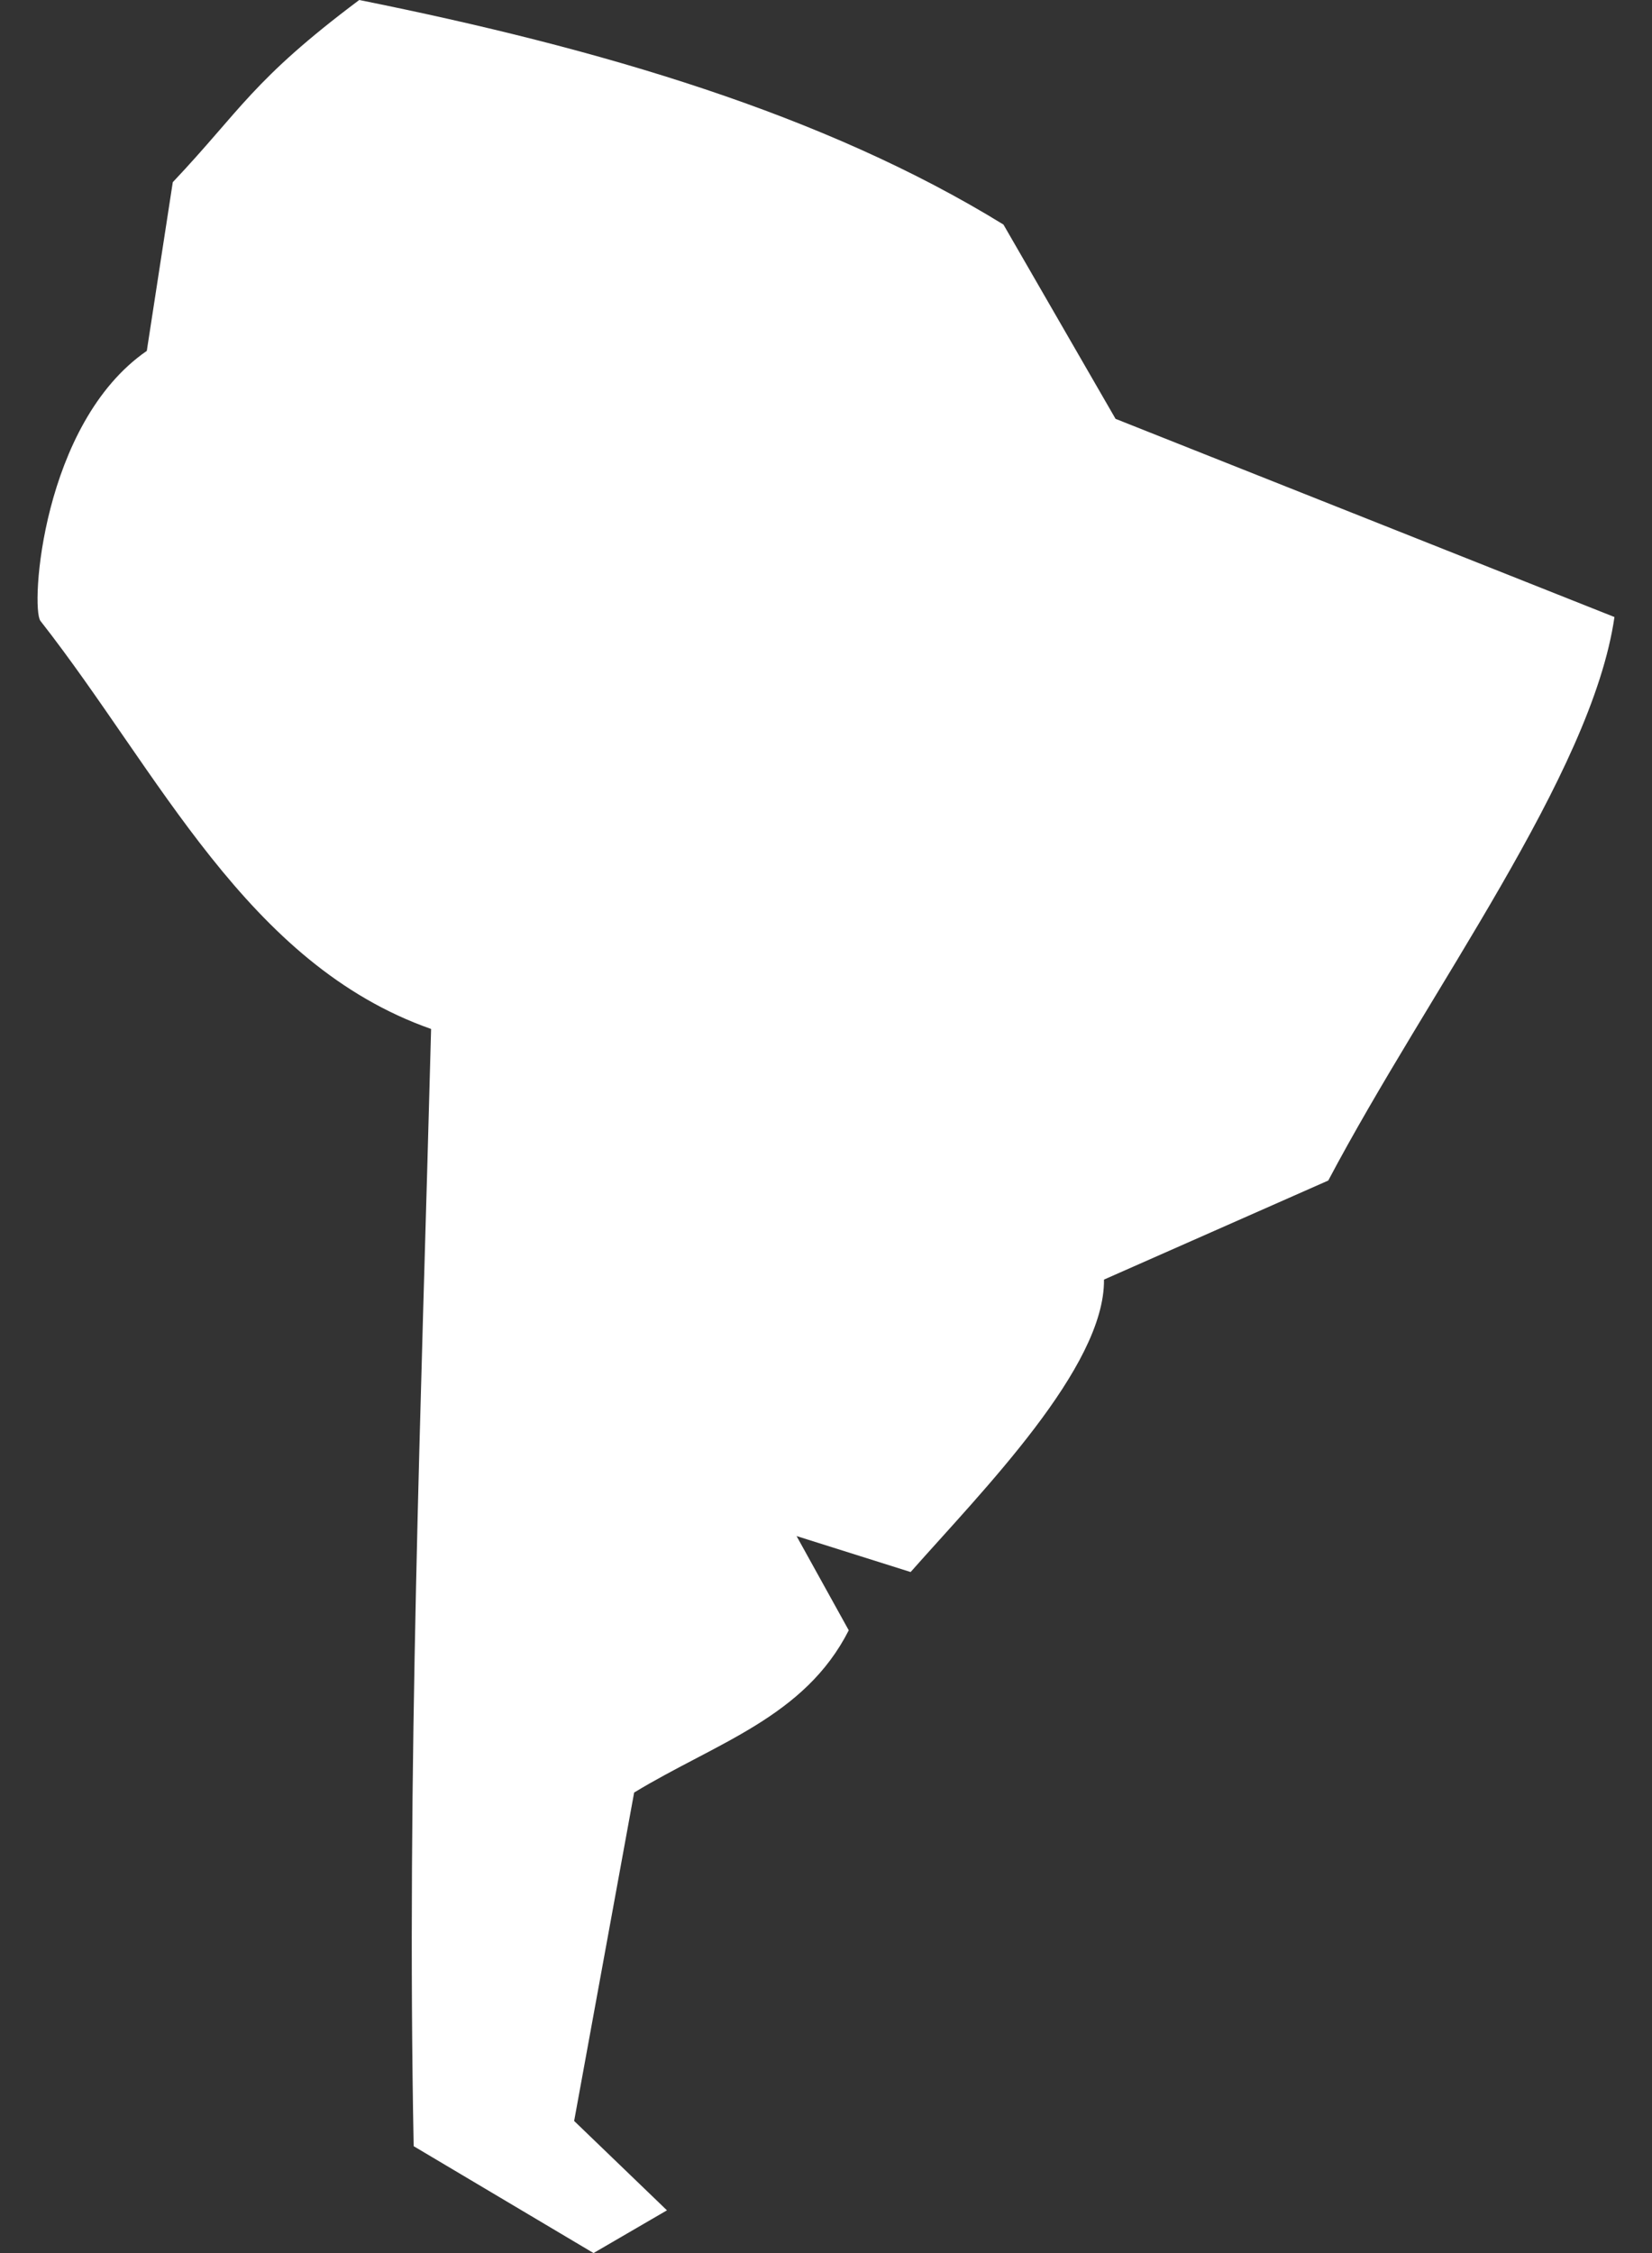 <svg width="22" height="30" viewBox="0 0 22 30" fill="none" xmlns="http://www.w3.org/2000/svg">
<rect x="0" y="0" width="22" height="30" fill="#333333" stroke="none"/>
<path d="M4.784 0C7.994 0.645 10.975 1.52 13.363 2.99L14.856 5.577L21.5 8.216C21.197 10.312 19.025 13.191 17.689 15.719L14.702 17.038C14.715 18.203 13.088 19.845 12.127 20.932L10.608 20.453L11.303 21.708C10.715 22.866 9.539 23.204 8.445 23.868L7.646 28.241L8.882 29.431L7.904 30L5.509 28.577C5.413 23.617 5.611 18.659 5.741 13.701C3.283 12.836 2.122 10.288 0.539 8.268C0.405 8.097 0.556 5.638 1.955 4.672L2.301 2.426C3.212 1.462 3.36 1.067 4.784 0Z" fill="white"/>
</svg>
